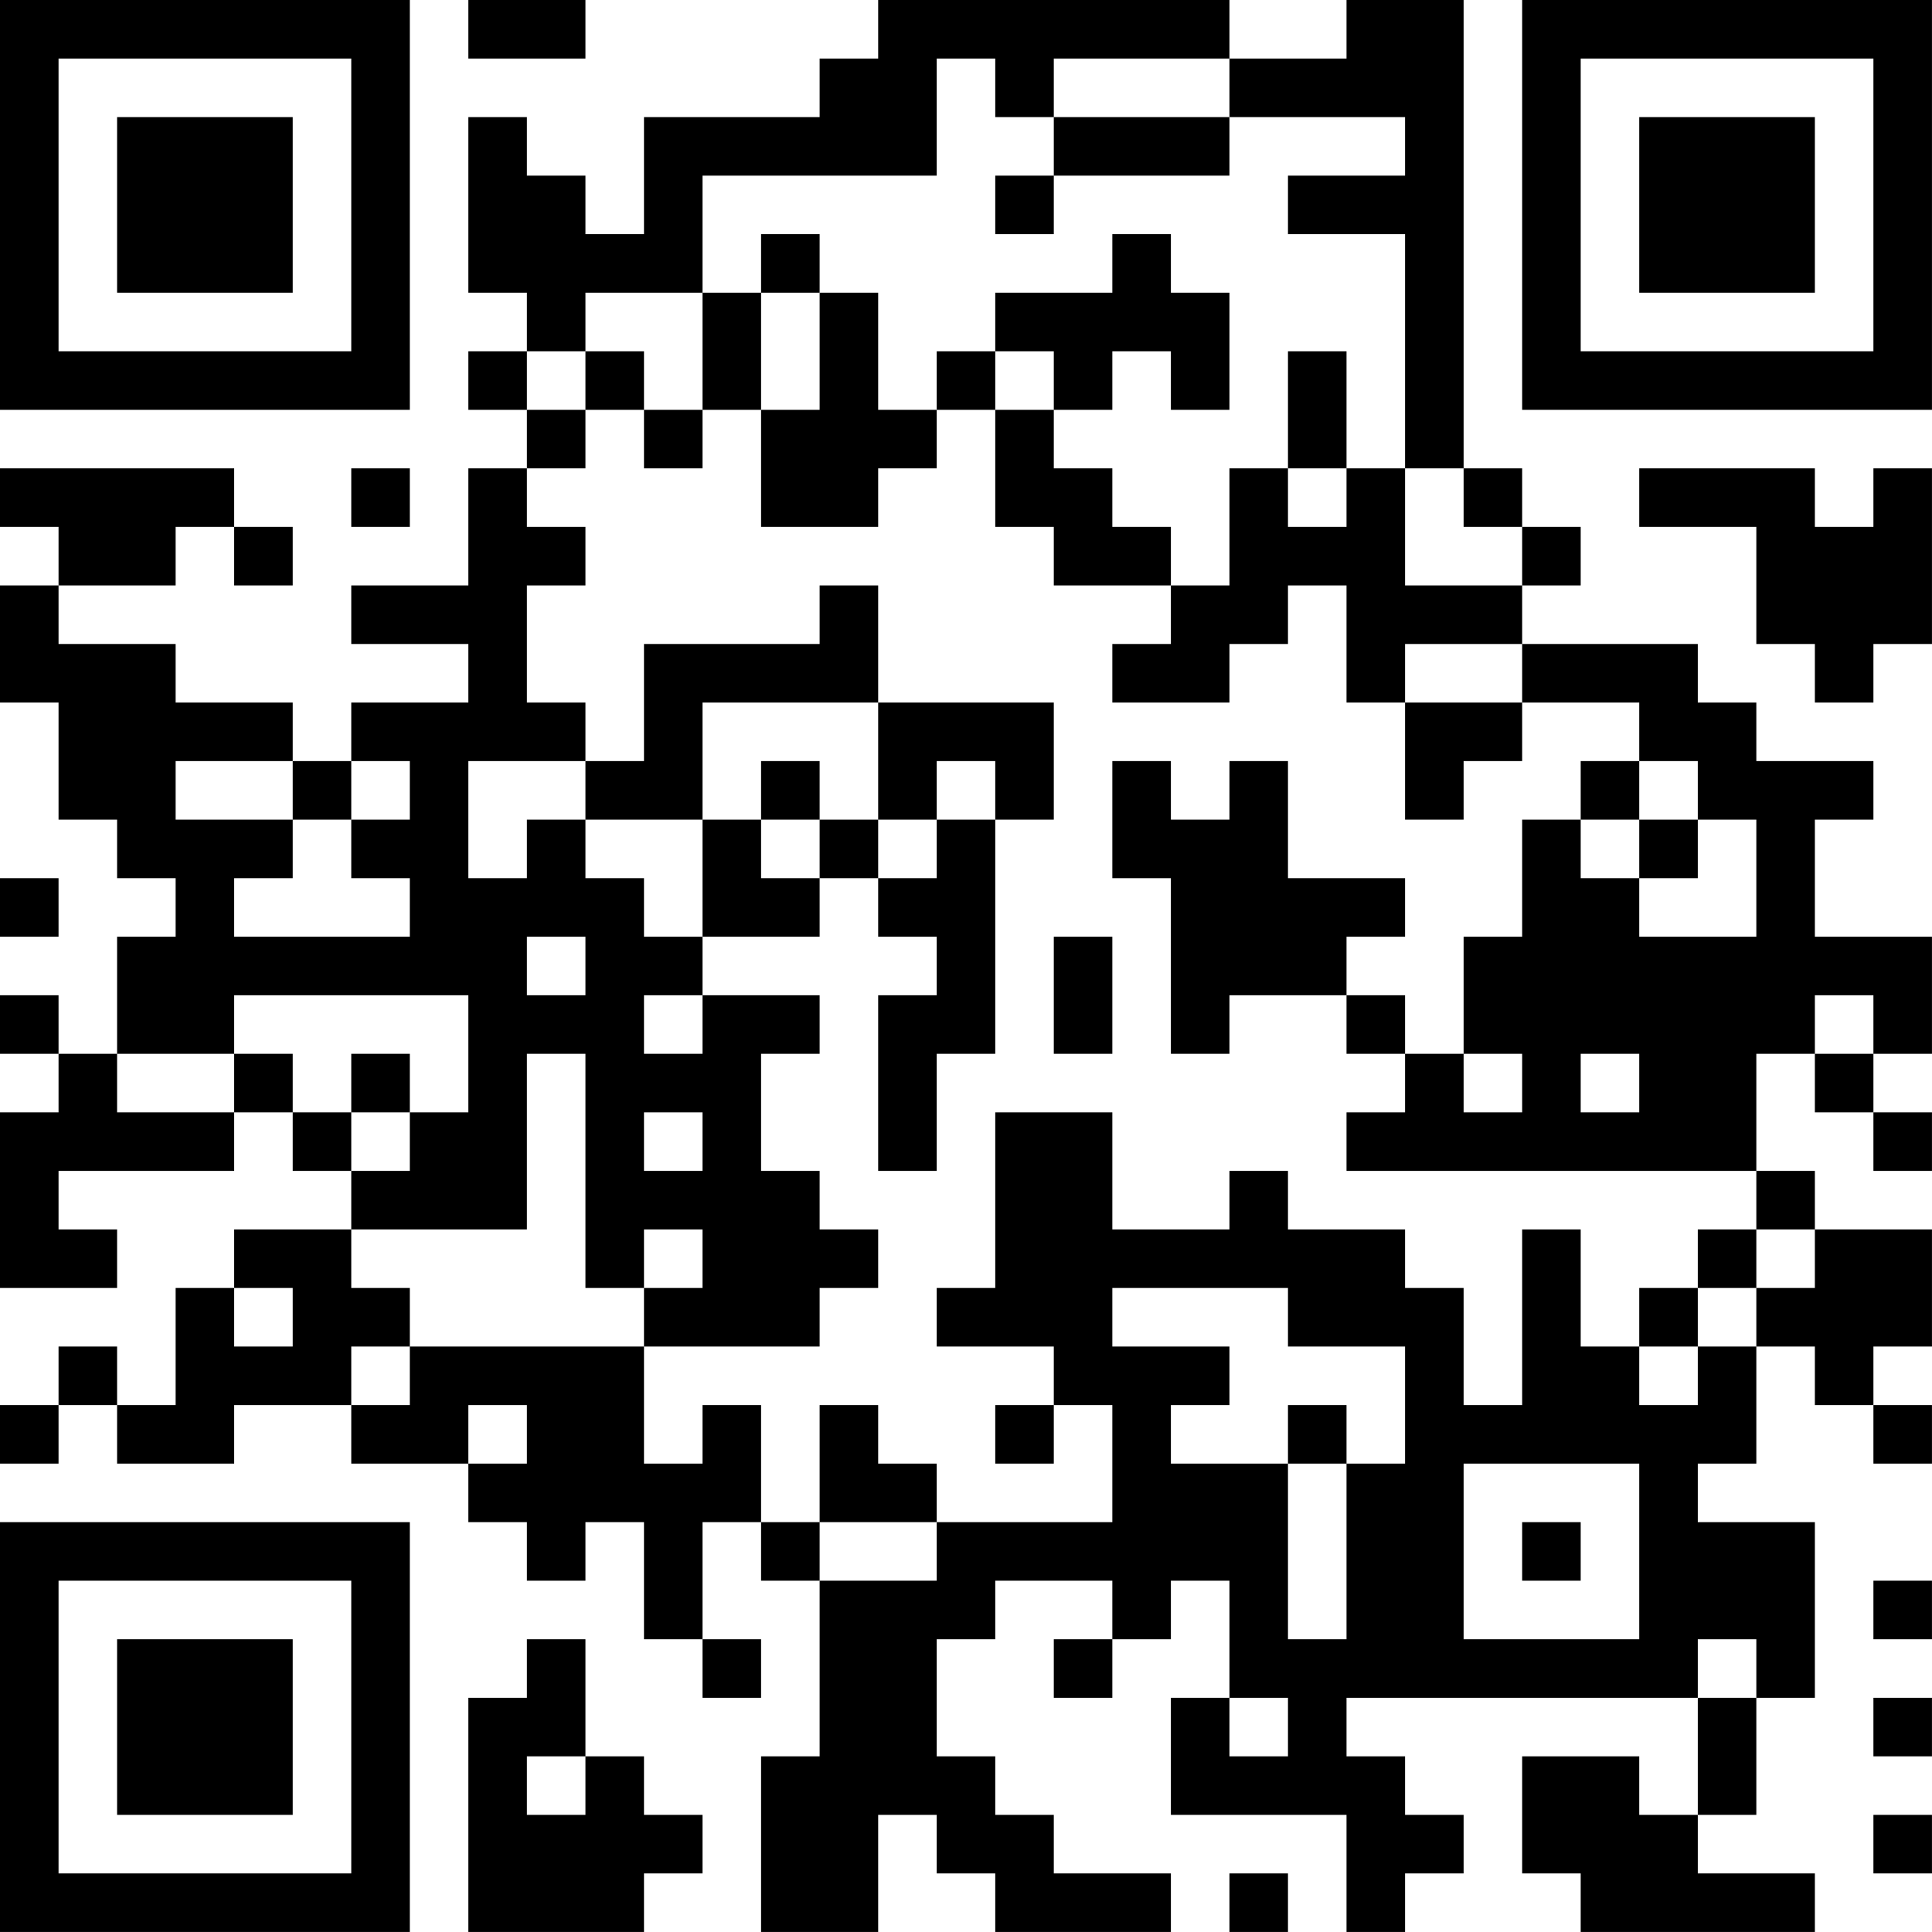 <?xml version="1.0" encoding="UTF-8"?>
<svg xmlns="http://www.w3.org/2000/svg" version="1.1" width="400" height="400" viewBox="0 0 400 400"><rect x="0" y="0" width="400" height="400" fill="#ffffff"/><g transform="scale(12.121)"><g transform="translate(0,0)"><path fill-rule="evenodd" d="M8 0L8 1L10 1L10 0ZM15 0L15 1L14 1L14 2L11 2L11 4L10 4L10 3L9 3L9 2L8 2L8 5L9 5L9 6L8 6L8 7L9 7L9 8L8 8L8 10L6 10L6 11L8 11L8 12L6 12L6 13L5 13L5 12L3 12L3 11L1 11L1 10L3 10L3 9L4 9L4 10L5 10L5 9L4 9L4 8L0 8L0 9L1 9L1 10L0 10L0 12L1 12L1 14L2 14L2 15L3 15L3 16L2 16L2 18L1 18L1 17L0 17L0 18L1 18L1 19L0 19L0 22L2 22L2 21L1 21L1 20L4 20L4 19L5 19L5 20L6 20L6 21L4 21L4 22L3 22L3 24L2 24L2 23L1 23L1 24L0 24L0 25L1 25L1 24L2 24L2 25L4 25L4 24L6 24L6 25L8 25L8 26L9 26L9 27L10 27L10 26L11 26L11 28L12 28L12 29L13 29L13 28L12 28L12 26L13 26L13 27L14 27L14 30L13 30L13 33L15 33L15 31L16 31L16 32L17 32L17 33L20 33L20 32L18 32L18 31L17 31L17 30L16 30L16 28L17 28L17 27L19 27L19 28L18 28L18 29L19 29L19 28L20 28L20 27L21 27L21 29L20 29L20 31L23 31L23 33L24 33L24 32L25 32L25 31L24 31L24 30L23 30L23 29L29 29L29 31L28 31L28 30L26 30L26 32L27 32L27 33L31 33L31 32L29 32L29 31L30 31L30 29L31 29L31 26L29 26L29 25L30 25L30 23L31 23L31 24L32 24L32 25L33 25L33 24L32 24L32 23L33 23L33 21L31 21L31 20L30 20L30 18L31 18L31 19L32 19L32 20L33 20L33 19L32 19L32 18L33 18L33 16L31 16L31 14L32 14L32 13L30 13L30 12L29 12L29 11L26 11L26 10L27 10L27 9L26 9L26 8L25 8L25 0L23 0L23 1L21 1L21 0ZM16 1L16 3L12 3L12 5L10 5L10 6L9 6L9 7L10 7L10 8L9 8L9 9L10 9L10 10L9 10L9 12L10 12L10 13L8 13L8 15L9 15L9 14L10 14L10 15L11 15L11 16L12 16L12 17L11 17L11 18L12 18L12 17L14 17L14 18L13 18L13 20L14 20L14 21L15 21L15 22L14 22L14 23L11 23L11 22L12 22L12 21L11 21L11 22L10 22L10 18L9 18L9 21L6 21L6 22L7 22L7 23L6 23L6 24L7 24L7 23L11 23L11 25L12 25L12 24L13 24L13 26L14 26L14 27L16 27L16 26L19 26L19 24L18 24L18 23L16 23L16 22L17 22L17 19L19 19L19 21L21 21L21 20L22 20L22 21L24 21L24 22L25 22L25 24L26 24L26 21L27 21L27 23L28 23L28 24L29 24L29 23L30 23L30 22L31 22L31 21L30 21L30 20L23 20L23 19L24 19L24 18L25 18L25 19L26 19L26 18L25 18L25 16L26 16L26 14L27 14L27 15L28 15L28 16L30 16L30 14L29 14L29 13L28 13L28 12L26 12L26 11L24 11L24 12L23 12L23 10L22 10L22 11L21 11L21 12L19 12L19 11L20 11L20 10L21 10L21 8L22 8L22 9L23 9L23 8L24 8L24 10L26 10L26 9L25 9L25 8L24 8L24 4L22 4L22 3L24 3L24 2L21 2L21 1L18 1L18 2L17 2L17 1ZM18 2L18 3L17 3L17 4L18 4L18 3L21 3L21 2ZM13 4L13 5L12 5L12 7L11 7L11 6L10 6L10 7L11 7L11 8L12 8L12 7L13 7L13 9L15 9L15 8L16 8L16 7L17 7L17 9L18 9L18 10L20 10L20 9L19 9L19 8L18 8L18 7L19 7L19 6L20 6L20 7L21 7L21 5L20 5L20 4L19 4L19 5L17 5L17 6L16 6L16 7L15 7L15 5L14 5L14 4ZM13 5L13 7L14 7L14 5ZM17 6L17 7L18 7L18 6ZM22 6L22 8L23 8L23 6ZM6 8L6 9L7 9L7 8ZM28 8L28 9L30 9L30 11L31 11L31 12L32 12L32 11L33 11L33 8L32 8L32 9L31 9L31 8ZM14 10L14 11L11 11L11 13L10 13L10 14L12 14L12 16L14 16L14 15L15 15L15 16L16 16L16 17L15 17L15 20L16 20L16 18L17 18L17 14L18 14L18 12L15 12L15 10ZM12 12L12 14L13 14L13 15L14 15L14 14L15 14L15 15L16 15L16 14L17 14L17 13L16 13L16 14L15 14L15 12ZM24 12L24 14L25 14L25 13L26 13L26 12ZM3 13L3 14L5 14L5 15L4 15L4 16L7 16L7 15L6 15L6 14L7 14L7 13L6 13L6 14L5 14L5 13ZM13 13L13 14L14 14L14 13ZM19 13L19 15L20 15L20 18L21 18L21 17L23 17L23 18L24 18L24 17L23 17L23 16L24 16L24 15L22 15L22 13L21 13L21 14L20 14L20 13ZM27 13L27 14L28 14L28 15L29 15L29 14L28 14L28 13ZM0 15L0 16L1 16L1 15ZM9 16L9 17L10 17L10 16ZM18 16L18 18L19 18L19 16ZM4 17L4 18L2 18L2 19L4 19L4 18L5 18L5 19L6 19L6 20L7 20L7 19L8 19L8 17ZM31 17L31 18L32 18L32 17ZM6 18L6 19L7 19L7 18ZM27 18L27 19L28 19L28 18ZM11 19L11 20L12 20L12 19ZM29 21L29 22L28 22L28 23L29 23L29 22L30 22L30 21ZM4 22L4 23L5 23L5 22ZM19 22L19 23L21 23L21 24L20 24L20 25L22 25L22 28L23 28L23 25L24 25L24 23L22 23L22 22ZM8 24L8 25L9 25L9 24ZM14 24L14 26L16 26L16 25L15 25L15 24ZM17 24L17 25L18 25L18 24ZM22 24L22 25L23 25L23 24ZM25 25L25 28L28 28L28 25ZM26 26L26 27L27 27L27 26ZM32 27L32 28L33 28L33 27ZM9 28L9 29L8 29L8 33L11 33L11 32L12 32L12 31L11 31L11 30L10 30L10 28ZM29 28L29 29L30 29L30 28ZM21 29L21 30L22 30L22 29ZM32 29L32 30L33 30L33 29ZM9 30L9 31L10 31L10 30ZM32 31L32 32L33 32L33 31ZM21 32L21 33L22 33L22 32ZM0 0L0 7L7 7L7 0ZM1 1L1 6L6 6L6 1ZM2 2L2 5L5 5L5 2ZM26 0L26 7L33 7L33 0ZM27 1L27 6L32 6L32 1ZM28 2L28 5L31 5L31 2ZM0 26L0 33L7 33L7 26ZM1 27L1 32L6 32L6 27ZM2 28L2 31L5 31L5 28Z" fill="#000000"/></g></g></svg>
